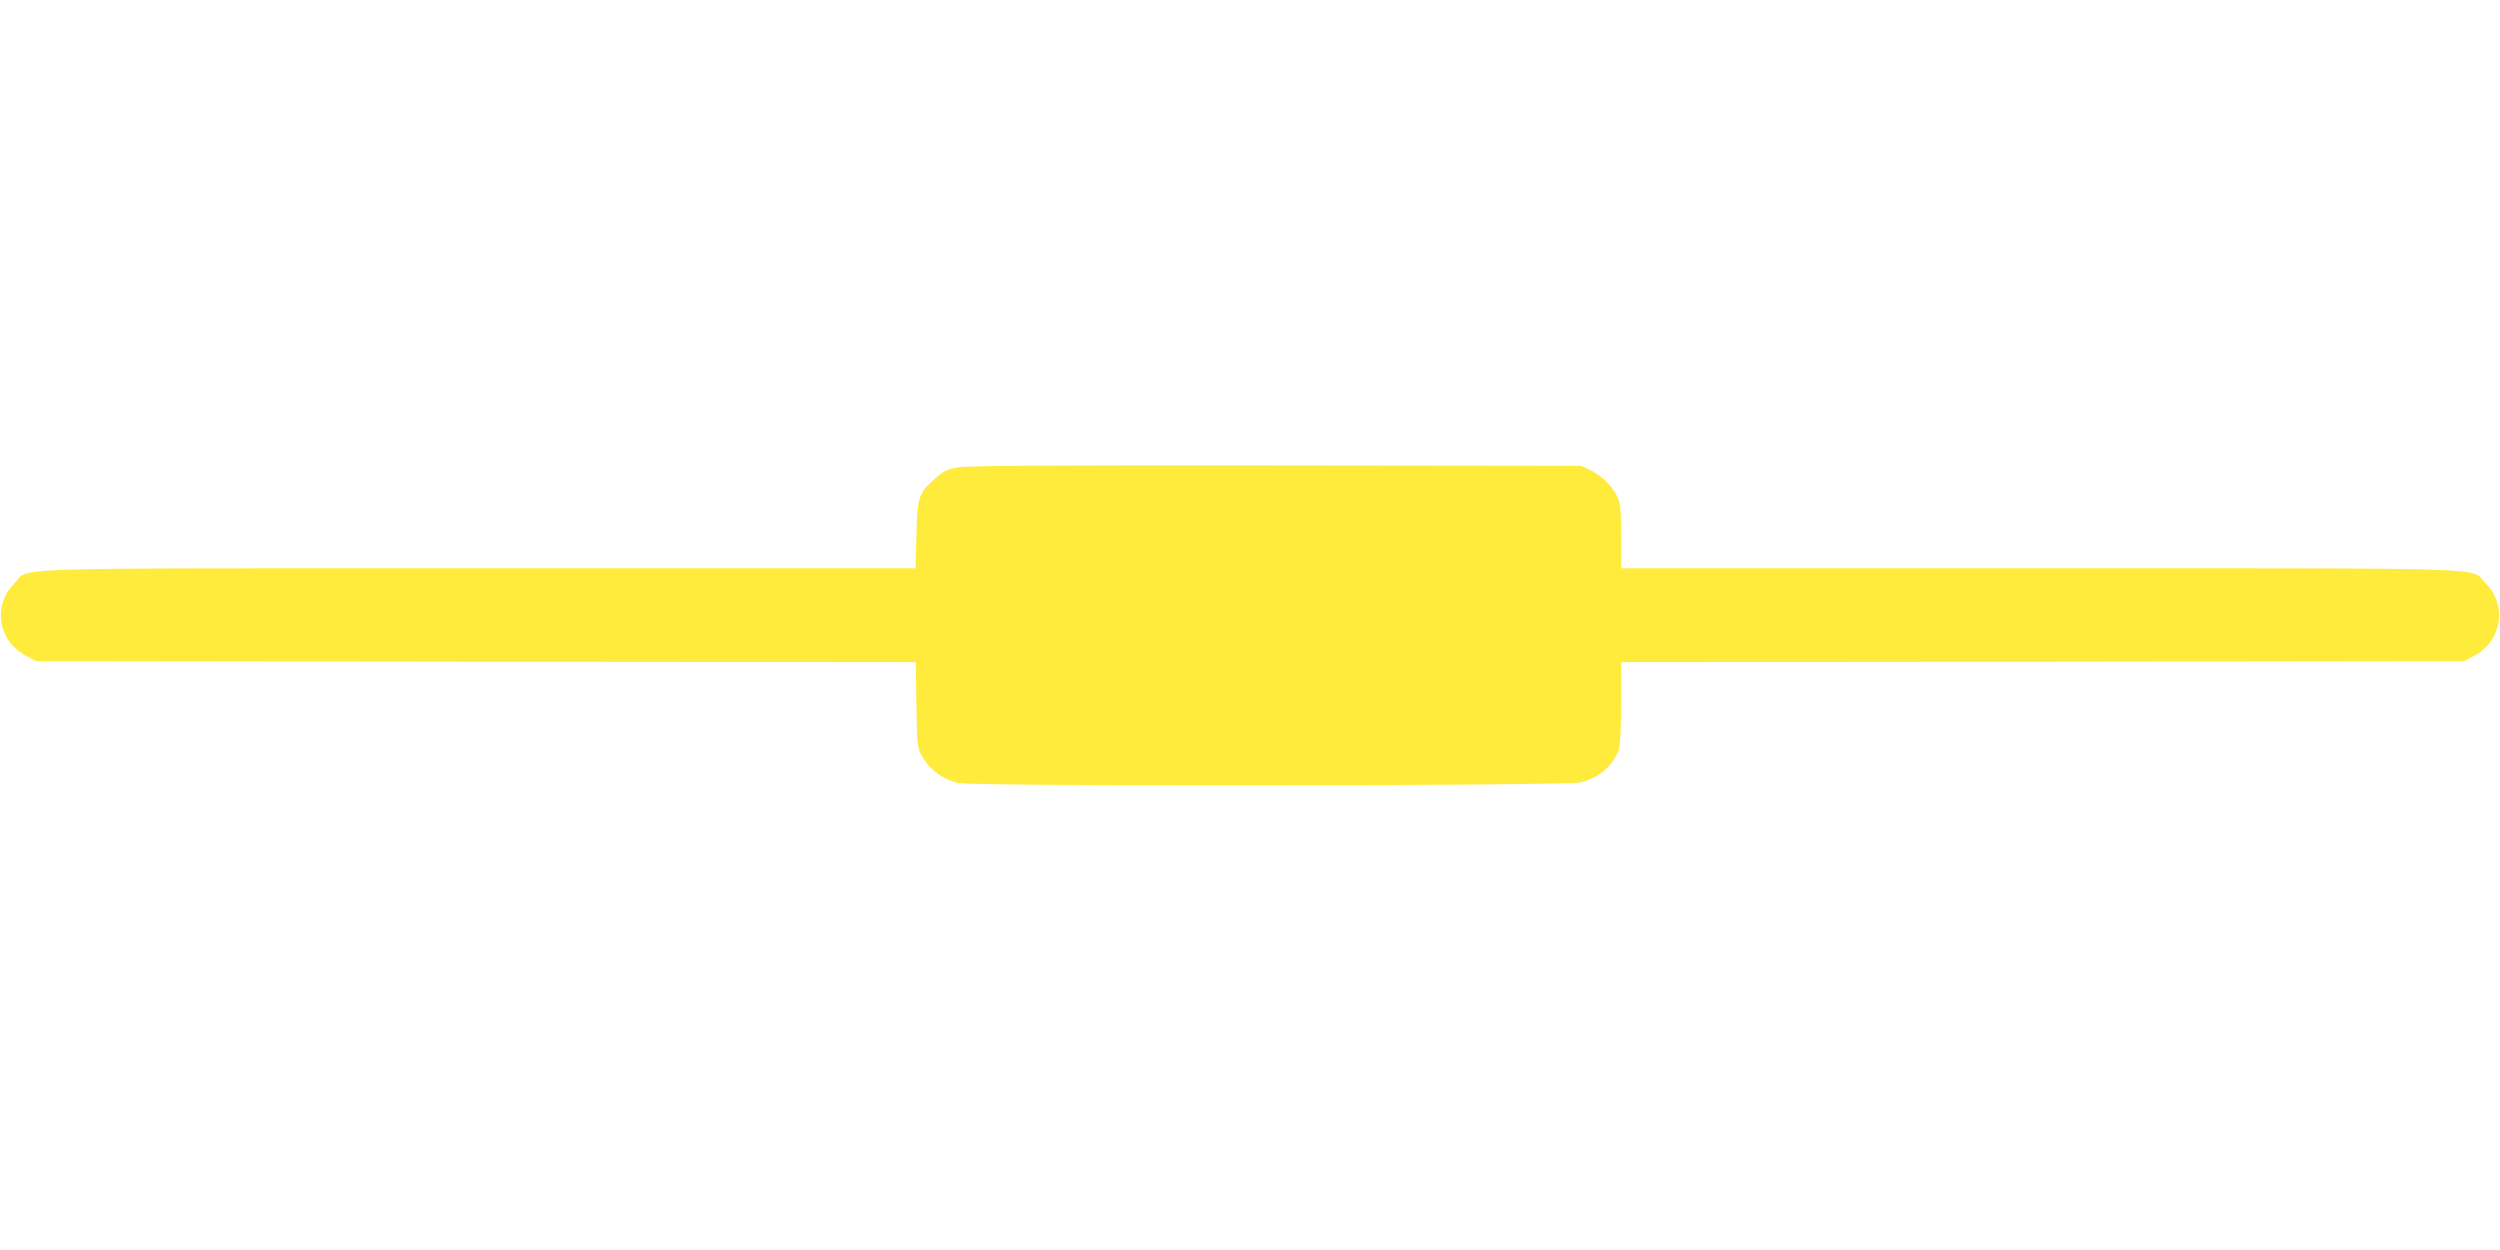 <?xml version="1.0" standalone="no"?>
<!DOCTYPE svg PUBLIC "-//W3C//DTD SVG 20010904//EN"
 "http://www.w3.org/TR/2001/REC-SVG-20010904/DTD/svg10.dtd">
<svg version="1.0" xmlns="http://www.w3.org/2000/svg"
 width="1280pt" height="640pt" viewBox="0 0 1280 640"
 preserveAspectRatio="xMidYMid meet">
<g transform="translate(0,640) scale(0.1,-0.1)"
fill="#ffeb3b" stroke="none">
<path d="M4898 4006 c-58 -12 -70 -19 -126 -70 -68 -62 -76 -92 -80 -278 l-4
-168 -2237 0 c-2514 0 -2295 7 -2377 -76 -84 -84 -93 -211 -21 -306 18 -23 55
-53 82 -67 l49 -26 2253 -3 2252 -2 3 -218 c3 -200 5 -220 25 -257 40 -74 109
-126 191 -144 84 -18 3107 -15 3185 3 92 22 165 84 196 169 7 17 11 115 11
238 l0 209 2158 2 2158 3 49 26 c144 74 175 260 61 373 -82 83 125 76 -2283
76 l-2143 0 0 163 c0 136 -3 168 -19 203 -25 54 -83 111 -140 138 l-46 21
-1570 2 c-1209 1 -1583 -1 -1627 -11z"/>
</g>
</svg>
